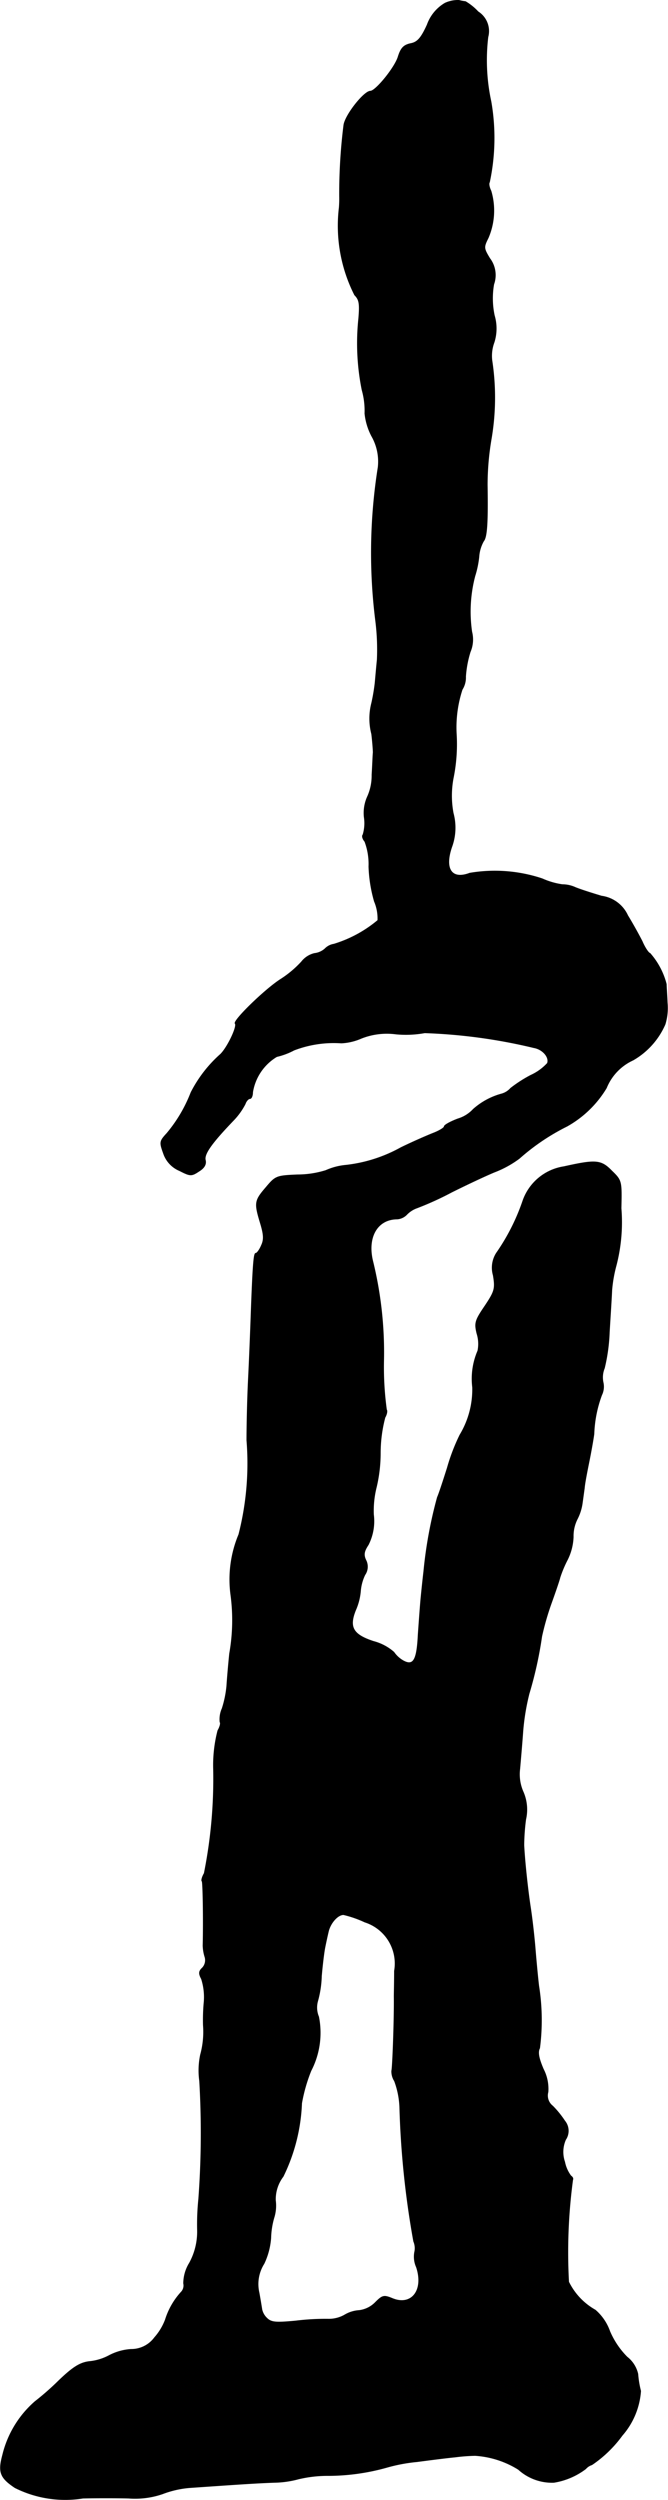 <?xml version="1.0" encoding="UTF-8"?>
<svg xmlns="http://www.w3.org/2000/svg"
     version="1.1"
     width="4.621mm"
     height="17.282mm"
     viewBox="0 0 13.098 48.99">
   <defs>
      <style type="text/css"><![CDATA[
      .a {
        stroke: #000;
        stroke-linecap: round;
        stroke-linejoin: round;
        stroke-width: 0.01px;
      }
    ]]></style>
   </defs>
   <path class="a"
         d="M8.727.06a.804.804,0,0,0-.351.424C8.255.75,8.182.829,8.049.853c-.133.03-.188.085-.242.254-.061.212-.442.678-.545.678-.121,0-.485.454-.521.66a10.851,10.851,0,0,0-.085,1.399,2.219,2.219,0,0,1-.006.224,3.004,3.004,0,0,0,.303,1.714c.091.091.103.17.079.46A4.628,4.628,0,0,0,7.098,7.643a1.488,1.488,0,0,1,.055.46,1.228,1.228,0,0,0,.133.442,1.004,1.004,0,0,1,.127.612,10.673,10.673,0,0,0-.048,3.016,4.504,4.504,0,0,1,.03.757c-.012.115-.03.321-.042.454a3.754,3.754,0,0,1-.067.394,1.21,1.21,0,0,0,0,.606c.018.151.03.315.03.363-.006.048-.012.248-.024.436a.998.998,0,0,1-.091.436.776.776,0,0,0-.061.394.775.775,0,0,1-.024.345c-.024.024-.006.085.036.133a1.246,1.246,0,0,1,.079.491,2.792,2.792,0,0,0,.109.684.847.847,0,0,1,.067.369,2.451,2.451,0,0,1-.86.466.309.309,0,0,0-.176.091.369.369,0,0,1-.206.091.459.459,0,0,0-.254.164,2.058,2.058,0,0,1-.412.345c-.303.194-.939.812-.89.866.048.048-.145.46-.285.6a2.548,2.548,0,0,0-.581.751,2.825,2.825,0,0,1-.472.8c-.145.157-.145.176-.067.394a.561.561,0,0,0,.315.339c.212.109.236.109.382.012.109-.067.145-.139.127-.218-.03-.115.109-.321.551-.781a1.363,1.363,0,0,0,.23-.321c.018-.055.061-.103.091-.103s.055-.055.055-.127a.999.999,0,0,1,.472-.697,1.375,1.375,0,0,0,.339-.127,2.175,2.175,0,0,1,.927-.139,1.097,1.097,0,0,0,.388-.091,1.354,1.354,0,0,1,.684-.085,2.069,2.069,0,0,0,.563-.024,10.644,10.644,0,0,1,2.138.291c.176.03.309.188.267.303a1.005,1.005,0,0,1-.327.236,2.635,2.635,0,0,0-.394.254.364.364,0,0,1-.17.109,1.378,1.378,0,0,0-.563.303.674.674,0,0,1-.303.188c-.145.055-.267.121-.267.151,0,.024-.091.079-.194.121-.109.042-.406.17-.654.291a2.873,2.873,0,0,1-1.078.345,1.235,1.235,0,0,0-.394.103,1.868,1.868,0,0,1-.557.085c-.412.018-.43.024-.618.248-.224.26-.23.303-.109.703.067.224.073.321.018.436-.036.085-.085.151-.109.151-.036,0-.055.164-.091,1.151-.012.351-.036.951-.055,1.333s-.03.915-.03,1.181a5.625,5.625,0,0,1-.157,1.847,2.283,2.283,0,0,0-.157,1.181,3.733,3.733,0,0,1-.024,1.151c-.024.23-.048.521-.055.636a2.052,2.052,0,0,1-.091.442.518.518,0,0,0-.042.267c.018.018,0,.091-.042.164a2.708,2.708,0,0,0-.085.763,9.411,9.411,0,0,1-.182,2.035c-.042.073-.061.145-.042.157.018.024.03.775.018,1.26a.814.814,0,0,0,.036.218.218.218,0,0,1-.048.218c-.073.067-.073.115-.018.218a1.168,1.168,0,0,1,.048.485,3.92,3.92,0,0,0-.012.418,1.692,1.692,0,0,1-.055.581,1.504,1.504,0,0,0-.018.515,17.532,17.532,0,0,1-.018,2.314,4.87,4.87,0,0,0-.024.612,1.276,1.276,0,0,1-.157.642.768.768,0,0,0-.115.4.184.184,0,0,1-.048.17,1.432,1.432,0,0,0-.309.539,1.125,1.125,0,0,1-.212.351.565.565,0,0,1-.46.23,1.07,1.07,0,0,0-.43.121,1.026,1.026,0,0,1-.363.115c-.206.018-.351.109-.678.43a5.287,5.287,0,0,1-.412.357,2.016,2.016,0,0,0-.636,1.048c-.091.339-.048.448.242.642a2.196,2.196,0,0,0,1.333.206c.248-.006.654-.006.896,0a1.659,1.659,0,0,0,.666-.085,1.924,1.924,0,0,1,.527-.121c.884-.061,1.308-.091,1.666-.103a1.933,1.933,0,0,0,.472-.067,2.456,2.456,0,0,1,.545-.067,4.287,4.287,0,0,0,1.175-.157,3.284,3.284,0,0,1,.606-.115c.273-.036.612-.079.745-.091a3.581,3.581,0,0,1,.394-.03,1.819,1.819,0,0,1,.848.273.98.98,0,0,0,.697.254,1.404,1.404,0,0,0,.624-.267.266.266,0,0,1,.121-.079,2.396,2.396,0,0,0,.594-.575,1.48,1.48,0,0,0,.363-.872,1.913,1.913,0,0,1-.055-.333.589.589,0,0,0-.212-.333,1.611,1.611,0,0,1-.339-.503.982.982,0,0,0-.285-.418,1.278,1.278,0,0,1-.521-.551,10.671,10.671,0,0,1,.079-1.999c.012-.024,0-.055-.036-.079a.676.676,0,0,1-.121-.273.596.596,0,0,1,.018-.436.308.308,0,0,0-.018-.369,1.899,1.899,0,0,0-.236-.291.257.257,0,0,1-.091-.273.84.84,0,0,0-.091-.448c-.091-.212-.115-.333-.073-.412a4.299,4.299,0,0,0-.018-1.223c-.018-.151-.048-.466-.067-.697-.018-.236-.061-.618-.097-.848-.061-.406-.115-.951-.127-1.211a4.09,4.09,0,0,1,.036-.503.87.87,0,0,0-.055-.551.847.847,0,0,1-.061-.442c.012-.139.042-.478.061-.745a4.474,4.474,0,0,1,.121-.727,7.724,7.724,0,0,0,.248-1.121,5.369,5.369,0,0,1,.182-.636c.085-.236.164-.466.176-.521a2.297,2.297,0,0,1,.145-.345,1.092,1.092,0,0,0,.115-.448.733.733,0,0,1,.079-.351.979.979,0,0,0,.097-.303c.012-.085.03-.218.042-.303.006-.085.048-.303.085-.485s.085-.442.103-.575a2.422,2.422,0,0,1,.151-.763.377.377,0,0,0,.03-.242.472.472,0,0,1,.024-.285,3.559,3.559,0,0,0,.097-.709c.018-.303.042-.666.048-.818a2.676,2.676,0,0,1,.085-.485,3.384,3.384,0,0,0,.097-1.121c.012-.533.012-.545-.182-.733-.212-.218-.315-.224-.939-.085a1.016,1.016,0,0,0-.806.666,4.088,4.088,0,0,1-.521,1.03.536.536,0,0,0-.061.436c.042.26.03.309-.164.6-.194.285-.206.333-.157.539a.668.668,0,0,1,.018.339,1.383,1.383,0,0,0-.103.715,1.725,1.725,0,0,1-.248.933,3.854,3.854,0,0,0-.248.648c-.073.23-.157.491-.194.575a8.582,8.582,0,0,0-.267,1.454c-.018.151-.042.382-.055.515s-.036.454-.055.721c-.024.497-.091.618-.285.515a.552.552,0,0,1-.188-.17.984.984,0,0,0-.4-.212c-.406-.133-.485-.279-.351-.612a1.17,1.17,0,0,0,.097-.388.907.907,0,0,1,.085-.303.281.281,0,0,0,.018-.291c-.048-.103-.036-.17.048-.297a1.023,1.023,0,0,0,.103-.594,1.889,1.889,0,0,1,.055-.533,2.914,2.914,0,0,0,.079-.672,2.744,2.744,0,0,1,.091-.697c.036-.061.048-.133.03-.151a6.133,6.133,0,0,1-.055-.993,7.507,7.507,0,0,0-.212-1.908c-.121-.478.085-.836.478-.836a.291.291,0,0,0,.188-.091.516.516,0,0,1,.2-.127,6.082,6.082,0,0,0,.678-.309c.303-.151.678-.327.842-.394a2.025,2.025,0,0,0,.485-.267,4.261,4.261,0,0,1,.933-.63,2.092,2.092,0,0,0,.775-.751,1.02,1.02,0,0,1,.521-.545,1.498,1.498,0,0,0,.63-.703,1.101,1.101,0,0,0,.042-.424c-.006-.151-.018-.315-.018-.363a1.461,1.461,0,0,0-.321-.606c-.024,0-.097-.103-.151-.23-.061-.121-.188-.351-.285-.509a.662.662,0,0,0-.515-.382c-.182-.055-.412-.127-.515-.17a.613.613,0,0,0-.254-.055,1.479,1.479,0,0,1-.394-.115,2.939,2.939,0,0,0-1.423-.109c-.351.133-.497-.079-.351-.509a1.097,1.097,0,0,0,.03-.666,1.848,1.848,0,0,1,0-.684,3.348,3.348,0,0,0,.061-.872,2.373,2.373,0,0,1,.115-.866.442.442,0,0,0,.067-.254,2.086,2.086,0,0,1,.091-.485.619.619,0,0,0,.03-.394,2.744,2.744,0,0,1,.061-1.09,1.942,1.942,0,0,0,.079-.376.72.72,0,0,1,.091-.309c.067-.079.085-.363.073-1.102a5.37,5.37,0,0,1,.079-.909,4.827,4.827,0,0,0,.012-1.532.753.753,0,0,1,.042-.351.898.898,0,0,0,.006-.527,1.608,1.608,0,0,1-.012-.612.542.542,0,0,0-.079-.509c-.121-.2-.121-.218-.03-.4a1.357,1.357,0,0,0,.055-.921c-.036-.073-.048-.145-.03-.17a4.168,4.168,0,0,0,.03-1.581A3.831,3.831,0,0,1,9.569.726.451.451,0,0,0,9.375.229,1.088,1.088,0,0,0,9.127.029a.744.744,0,0,1-.127-.024A.619.619,0,0,0,8.727.06ZM7.152,37.667a.851.851,0,0,1,.581.957c0,.212-.006.436-.006.503.006.43-.03,1.405-.048,1.454a.35.35,0,0,0,.055.2,1.644,1.644,0,0,1,.103.515,17.535,17.535,0,0,0,.273,2.629.338.338,0,0,1,.018.212.5.5,0,0,0,.036.291c.151.454-.097.769-.472.612-.164-.067-.194-.061-.333.079a.536.536,0,0,1-.315.157.63.63,0,0,0-.291.091.624.624,0,0,1-.315.079,4.817,4.817,0,0,0-.642.036c-.388.036-.478.03-.563-.055a.331.331,0,0,1-.097-.17c-.006-.042-.03-.188-.055-.327A.745.745,0,0,1,5.178,44.36a1.411,1.411,0,0,0,.133-.503,1.557,1.557,0,0,1,.061-.394.793.793,0,0,0,.03-.345.737.737,0,0,1,.151-.466,3.57,3.57,0,0,0,.363-1.435,3.195,3.195,0,0,1,.182-.636,1.614,1.614,0,0,0,.151-1.06.465.465,0,0,1-.018-.309,2.023,2.023,0,0,0,.073-.485c.018-.212.048-.46.067-.557.018-.091.048-.23.067-.309.036-.17.182-.339.297-.339A2.125,2.125,0,0,1,7.152,37.667Z"/>
</svg>

